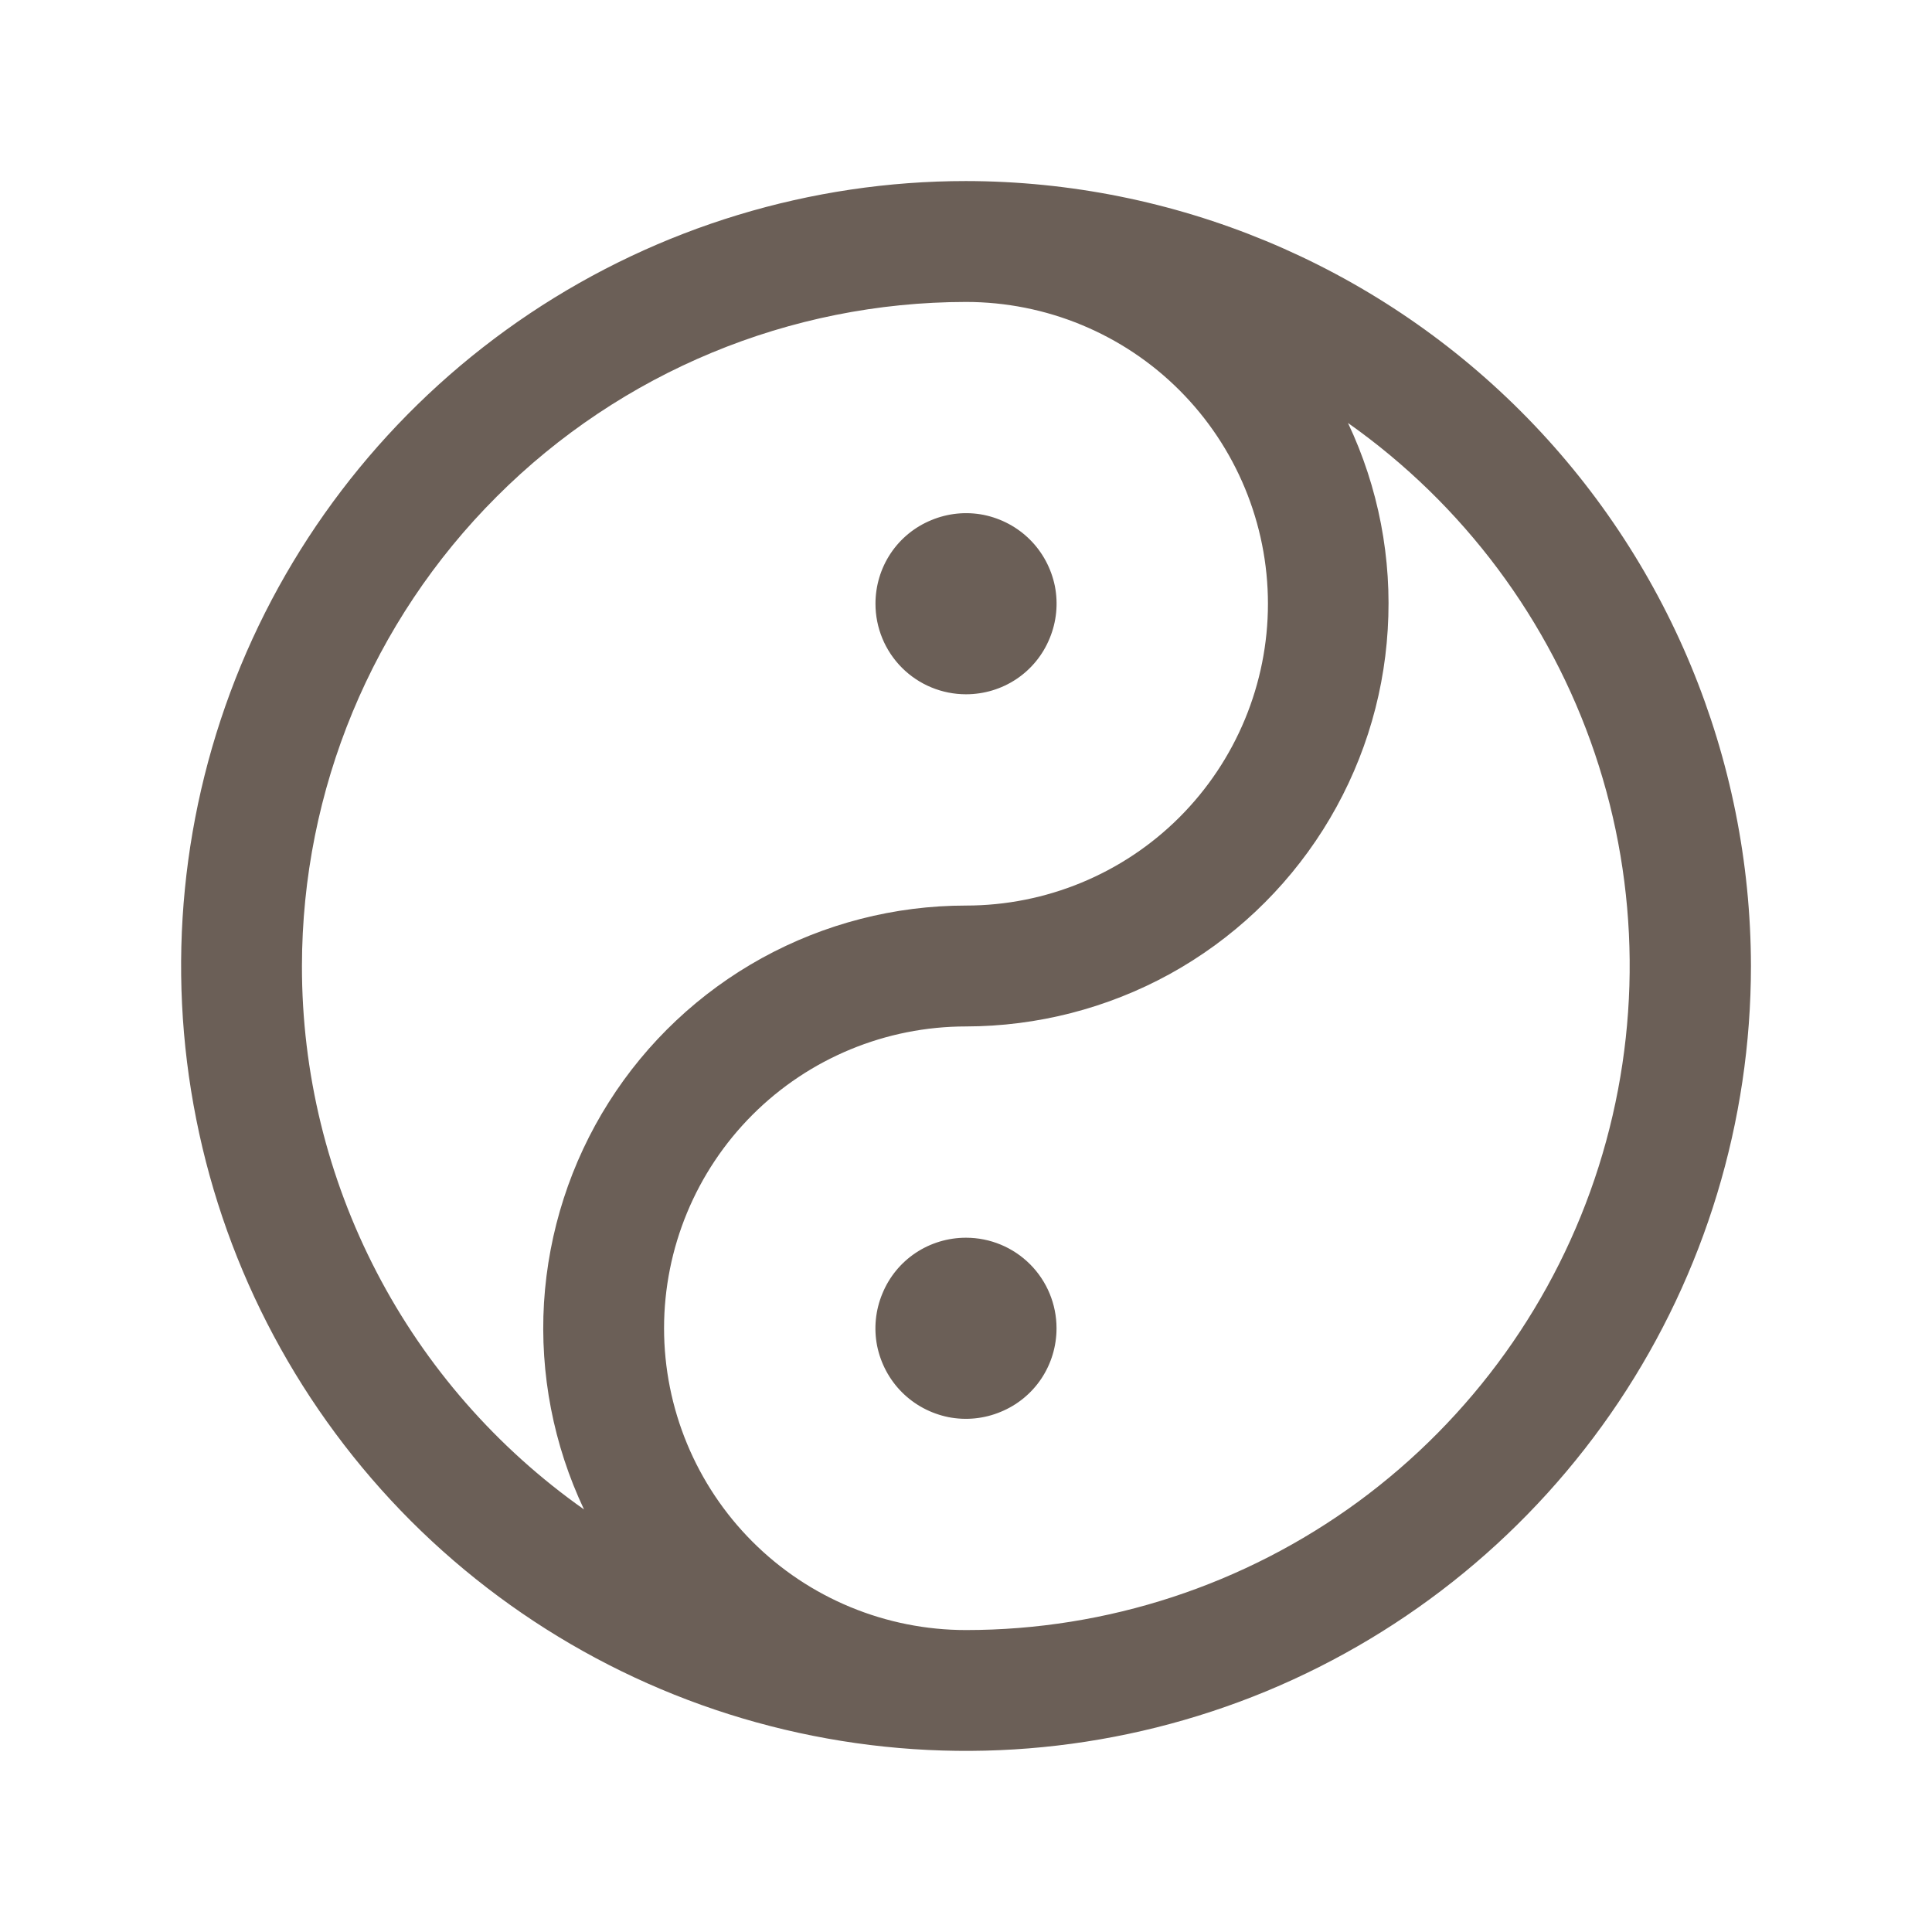 <svg xmlns="http://www.w3.org/2000/svg" fill="none" viewBox="0 0 14 14" height="14" width="14">
<path fill-opacity="0.8" fill="#46382E" d="M7 1.312C5.875 1.312 4.776 1.646 3.84 2.271C2.905 2.896 2.176 3.784 1.745 4.823C1.315 5.863 1.202 7.006 1.422 8.11C1.641 9.213 2.183 10.226 2.978 11.022C3.774 11.817 4.787 12.359 5.89 12.578C6.994 12.798 8.137 12.685 9.177 12.255C10.216 11.824 11.104 11.095 11.729 10.16C12.354 9.225 12.688 8.125 12.688 7C12.686 5.492 12.086 4.046 11.02 2.98C9.954 1.914 8.508 1.314 7 1.312ZM2.188 7C2.189 5.724 2.696 4.501 3.599 3.599C4.501 2.696 5.724 2.189 7 2.188C7.58 2.188 8.137 2.418 8.547 2.828C8.957 3.238 9.188 3.795 9.188 4.375C9.188 4.955 8.957 5.512 8.547 5.922C8.137 6.332 7.58 6.562 7 6.562C6.483 6.562 5.975 6.693 5.522 6.942C5.07 7.191 4.687 7.551 4.411 7.988C4.135 8.424 3.974 8.924 3.942 9.44C3.911 9.955 4.011 10.471 4.232 10.938C3.601 10.493 3.085 9.904 2.729 9.218C2.373 8.533 2.187 7.772 2.188 7ZM7 11.812C6.42 11.812 5.863 11.582 5.453 11.172C5.043 10.762 4.812 10.205 4.812 9.625C4.812 9.045 5.043 8.488 5.453 8.078C5.863 7.668 6.42 7.438 7 7.438C7.516 7.437 8.024 7.307 8.477 7.058C8.929 6.809 9.311 6.449 9.587 6.013C9.863 5.577 10.025 5.078 10.056 4.562C10.088 4.047 9.989 3.532 9.768 3.065C10.603 3.654 11.23 4.493 11.557 5.461C11.884 6.43 11.893 7.477 11.585 8.452C11.277 9.426 10.666 10.277 9.842 10.882C9.017 11.486 8.022 11.812 7 11.812ZM7.656 9.625C7.656 9.755 7.618 9.882 7.546 9.99C7.474 10.098 7.371 10.182 7.251 10.231C7.131 10.281 6.999 10.294 6.872 10.269C6.745 10.243 6.628 10.181 6.536 10.089C6.444 9.997 6.382 9.88 6.356 9.753C6.331 9.626 6.344 9.494 6.394 9.374C6.443 9.254 6.527 9.151 6.635 9.079C6.743 9.007 6.87 8.969 7 8.969C7.174 8.969 7.341 9.038 7.464 9.161C7.587 9.284 7.656 9.451 7.656 9.625ZM6.344 4.375C6.344 4.245 6.382 4.118 6.454 4.01C6.526 3.902 6.629 3.818 6.749 3.769C6.869 3.719 7.001 3.706 7.128 3.731C7.255 3.757 7.372 3.819 7.464 3.911C7.556 4.003 7.618 4.12 7.644 4.247C7.669 4.374 7.656 4.506 7.606 4.626C7.557 4.746 7.473 4.849 7.365 4.921C7.257 4.993 7.13 5.031 7 5.031C6.826 5.031 6.659 4.962 6.536 4.839C6.413 4.716 6.344 4.549 6.344 4.375Z"></path>
</svg>
